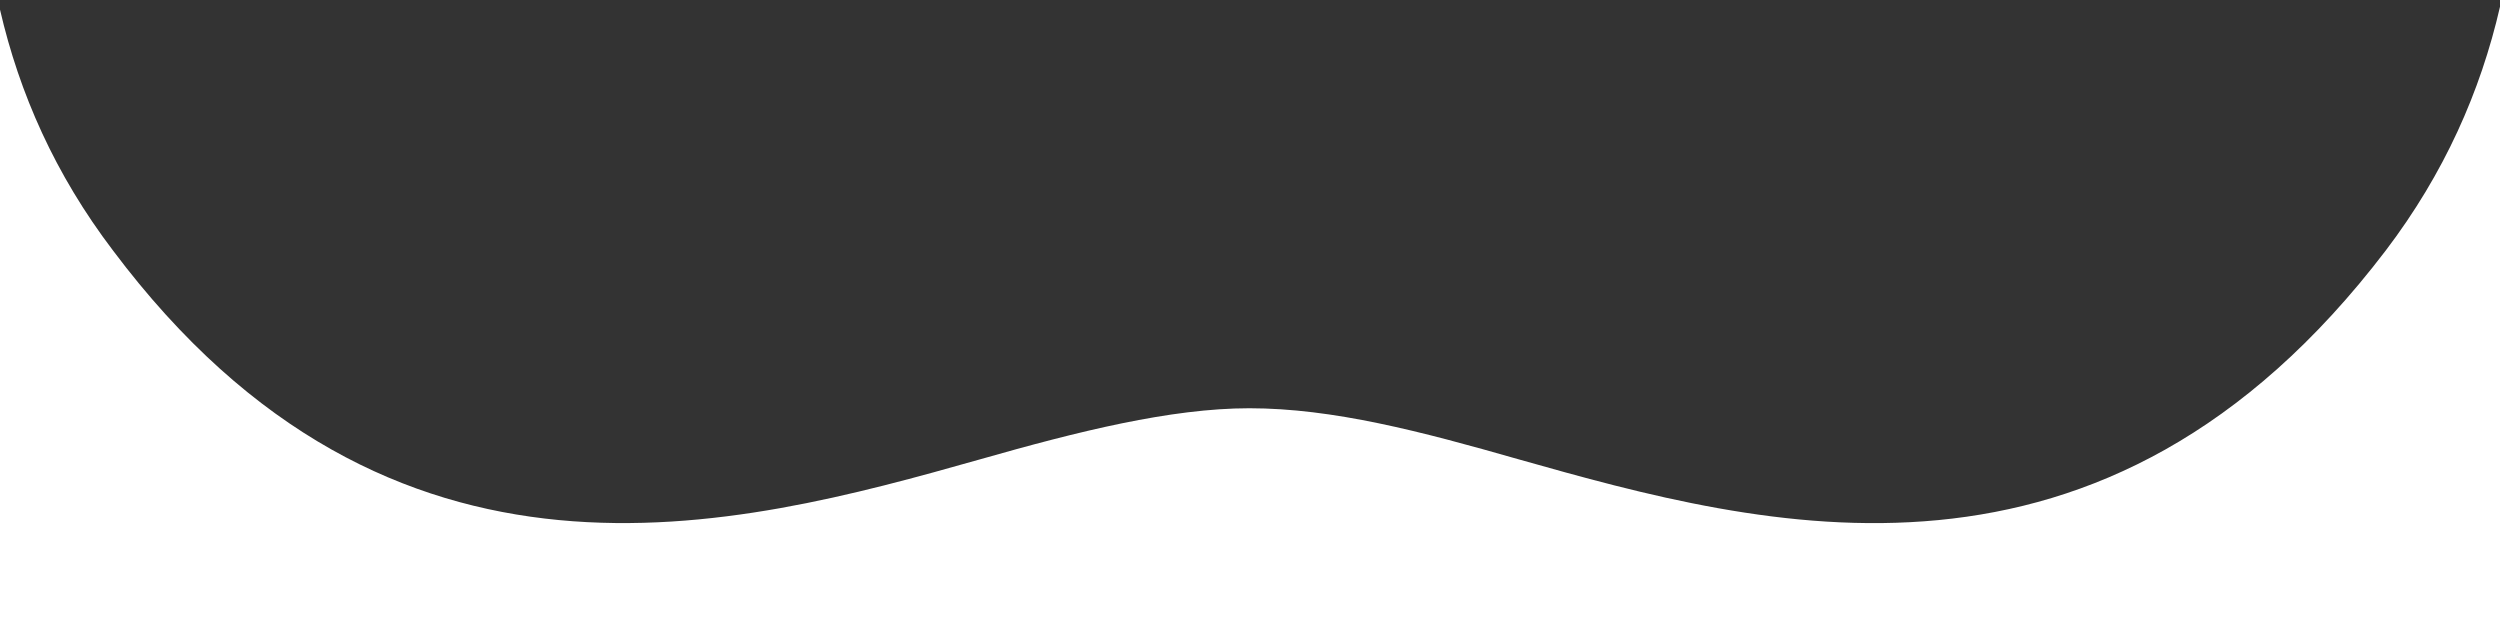<svg xmlns="http://www.w3.org/2000/svg" xmlns:xlink="http://www.w3.org/1999/xlink" id="Layer_1" x="0px" y="0px" viewBox="0 0 2000 500" style="enable-background:new 0 0 2000 500;" xml:space="preserve"><rect x="0" y="0" width="2000" height="500" fill="#333333" stroke="none"/><style type="text/css">	.st0{fill:#FFFFFF;}</style><g>	<g>		<path class="st0" d="M1908.6,200.4c-226.3,296.9-497.2,222.6-693.9,167c-77.9-22.3-148.4-40.8-215.2-40.8    c-63.1,0-137.3,18.6-215.2,40.8C587.6,423,313,497.2,90.4,200.4C44.1,139.5,15.5,74.8,0,7.7V500h2000V5.4    C1984.4,73.2,1955.4,138.8,1908.6,200.4z"></path>	</g></g></svg>